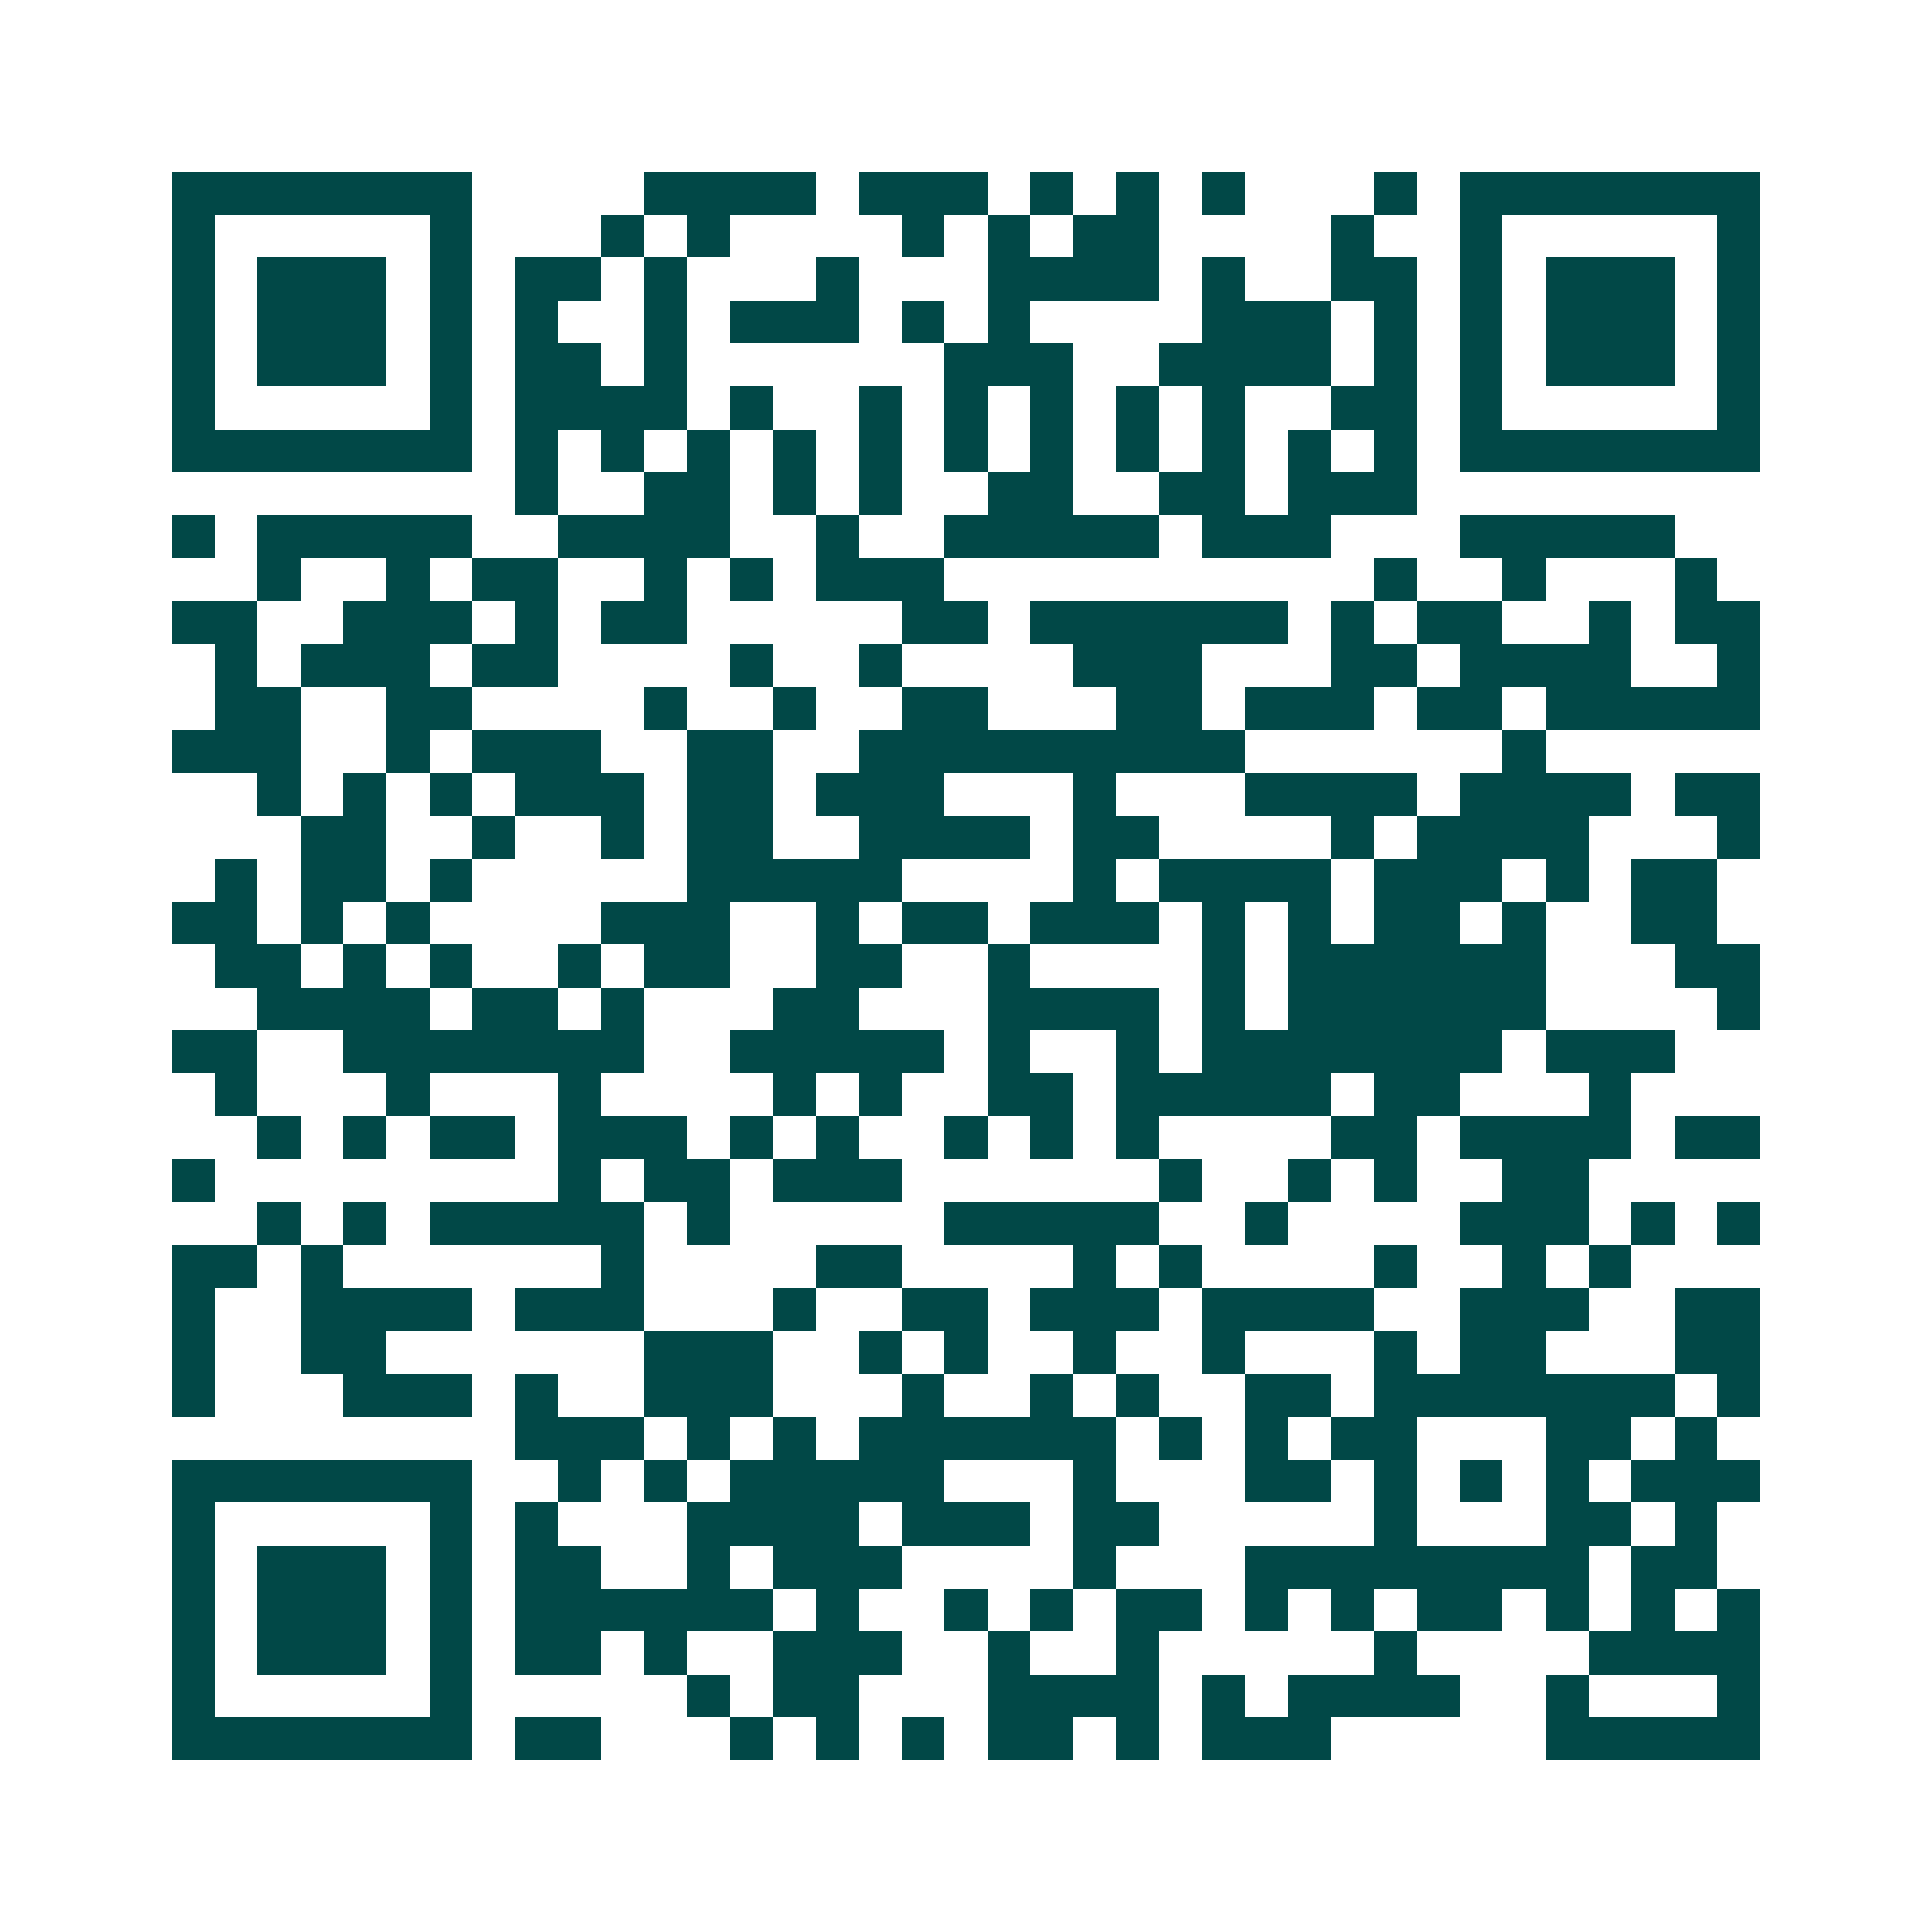 <svg xmlns="http://www.w3.org/2000/svg" width="200" height="200" viewBox="0 0 45 45" shape-rendering="crispEdges"><path fill="#ffffff" d="M0 0h45v45H0z"/><path stroke="#014847" d="M4 4.5h7m4 0h4m1 0h3m1 0h1m1 0h1m1 0h1m3 0h1m1 0h7M4 5.5h1m5 0h1m3 0h1m1 0h1m4 0h1m1 0h1m1 0h2m4 0h1m2 0h1m5 0h1M4 6.5h1m1 0h3m1 0h1m1 0h2m1 0h1m3 0h1m3 0h4m1 0h1m2 0h2m1 0h1m1 0h3m1 0h1M4 7.5h1m1 0h3m1 0h1m1 0h1m2 0h1m1 0h3m1 0h1m1 0h1m4 0h3m1 0h1m1 0h1m1 0h3m1 0h1M4 8.5h1m1 0h3m1 0h1m1 0h2m1 0h1m6 0h3m2 0h4m1 0h1m1 0h1m1 0h3m1 0h1M4 9.5h1m5 0h1m1 0h4m1 0h1m2 0h1m1 0h1m1 0h1m1 0h1m1 0h1m2 0h2m1 0h1m5 0h1M4 10.5h7m1 0h1m1 0h1m1 0h1m1 0h1m1 0h1m1 0h1m1 0h1m1 0h1m1 0h1m1 0h1m1 0h1m1 0h7M12 11.5h1m2 0h2m1 0h1m1 0h1m2 0h2m2 0h2m1 0h3M4 12.5h1m1 0h5m2 0h4m2 0h1m2 0h5m1 0h3m3 0h5M6 13.5h1m2 0h1m1 0h2m2 0h1m1 0h1m1 0h3m10 0h1m2 0h1m3 0h1M4 14.5h2m2 0h3m1 0h1m1 0h2m5 0h2m1 0h6m1 0h1m1 0h2m2 0h1m1 0h2M5 15.5h1m1 0h3m1 0h2m4 0h1m2 0h1m4 0h3m3 0h2m1 0h4m2 0h1M5 16.5h2m2 0h2m4 0h1m2 0h1m2 0h2m3 0h2m1 0h3m1 0h2m1 0h5M4 17.5h3m2 0h1m1 0h3m2 0h2m2 0h9m6 0h1M6 18.5h1m1 0h1m1 0h1m1 0h3m1 0h2m1 0h3m3 0h1m3 0h4m1 0h4m1 0h2M7 19.5h2m2 0h1m2 0h1m1 0h2m2 0h4m1 0h2m4 0h1m1 0h4m3 0h1M5 20.5h1m1 0h2m1 0h1m5 0h5m4 0h1m1 0h4m1 0h3m1 0h1m1 0h2M4 21.5h2m1 0h1m1 0h1m4 0h3m2 0h1m1 0h2m1 0h3m1 0h1m1 0h1m1 0h2m1 0h1m2 0h2M5 22.5h2m1 0h1m1 0h1m2 0h1m1 0h2m2 0h2m2 0h1m4 0h1m1 0h6m3 0h2M6 23.5h4m1 0h2m1 0h1m3 0h2m3 0h4m1 0h1m1 0h6m4 0h1M4 24.5h2m2 0h7m2 0h5m1 0h1m2 0h1m1 0h7m1 0h3M5 25.5h1m3 0h1m3 0h1m4 0h1m1 0h1m2 0h2m1 0h5m1 0h2m3 0h1M6 26.5h1m1 0h1m1 0h2m1 0h3m1 0h1m1 0h1m2 0h1m1 0h1m1 0h1m4 0h2m1 0h4m1 0h2M4 27.5h1m8 0h1m1 0h2m1 0h3m6 0h1m2 0h1m1 0h1m2 0h2M6 28.5h1m1 0h1m1 0h5m1 0h1m5 0h5m2 0h1m4 0h3m1 0h1m1 0h1M4 29.5h2m1 0h1m6 0h1m4 0h2m4 0h1m1 0h1m4 0h1m2 0h1m1 0h1M4 30.5h1m2 0h4m1 0h3m3 0h1m2 0h2m1 0h3m1 0h4m2 0h3m2 0h2M4 31.5h1m2 0h2m6 0h3m2 0h1m1 0h1m2 0h1m2 0h1m3 0h1m1 0h2m3 0h2M4 32.5h1m3 0h3m1 0h1m2 0h3m3 0h1m2 0h1m1 0h1m2 0h2m1 0h7m1 0h1M12 33.5h3m1 0h1m1 0h1m1 0h6m1 0h1m1 0h1m1 0h2m3 0h2m1 0h1M4 34.5h7m2 0h1m1 0h1m1 0h5m3 0h1m3 0h2m1 0h1m1 0h1m1 0h1m1 0h3M4 35.5h1m5 0h1m1 0h1m3 0h4m1 0h3m1 0h2m5 0h1m3 0h2m1 0h1M4 36.5h1m1 0h3m1 0h1m1 0h2m2 0h1m1 0h3m4 0h1m3 0h8m1 0h2M4 37.5h1m1 0h3m1 0h1m1 0h6m1 0h1m2 0h1m1 0h1m1 0h2m1 0h1m1 0h1m1 0h2m1 0h1m1 0h1m1 0h1M4 38.5h1m1 0h3m1 0h1m1 0h2m1 0h1m2 0h3m2 0h1m2 0h1m5 0h1m4 0h4M4 39.5h1m5 0h1m5 0h1m1 0h2m3 0h4m1 0h1m1 0h4m2 0h1m3 0h1M4 40.5h7m1 0h2m3 0h1m1 0h1m1 0h1m1 0h2m1 0h1m1 0h3m5 0h5"/></svg>
